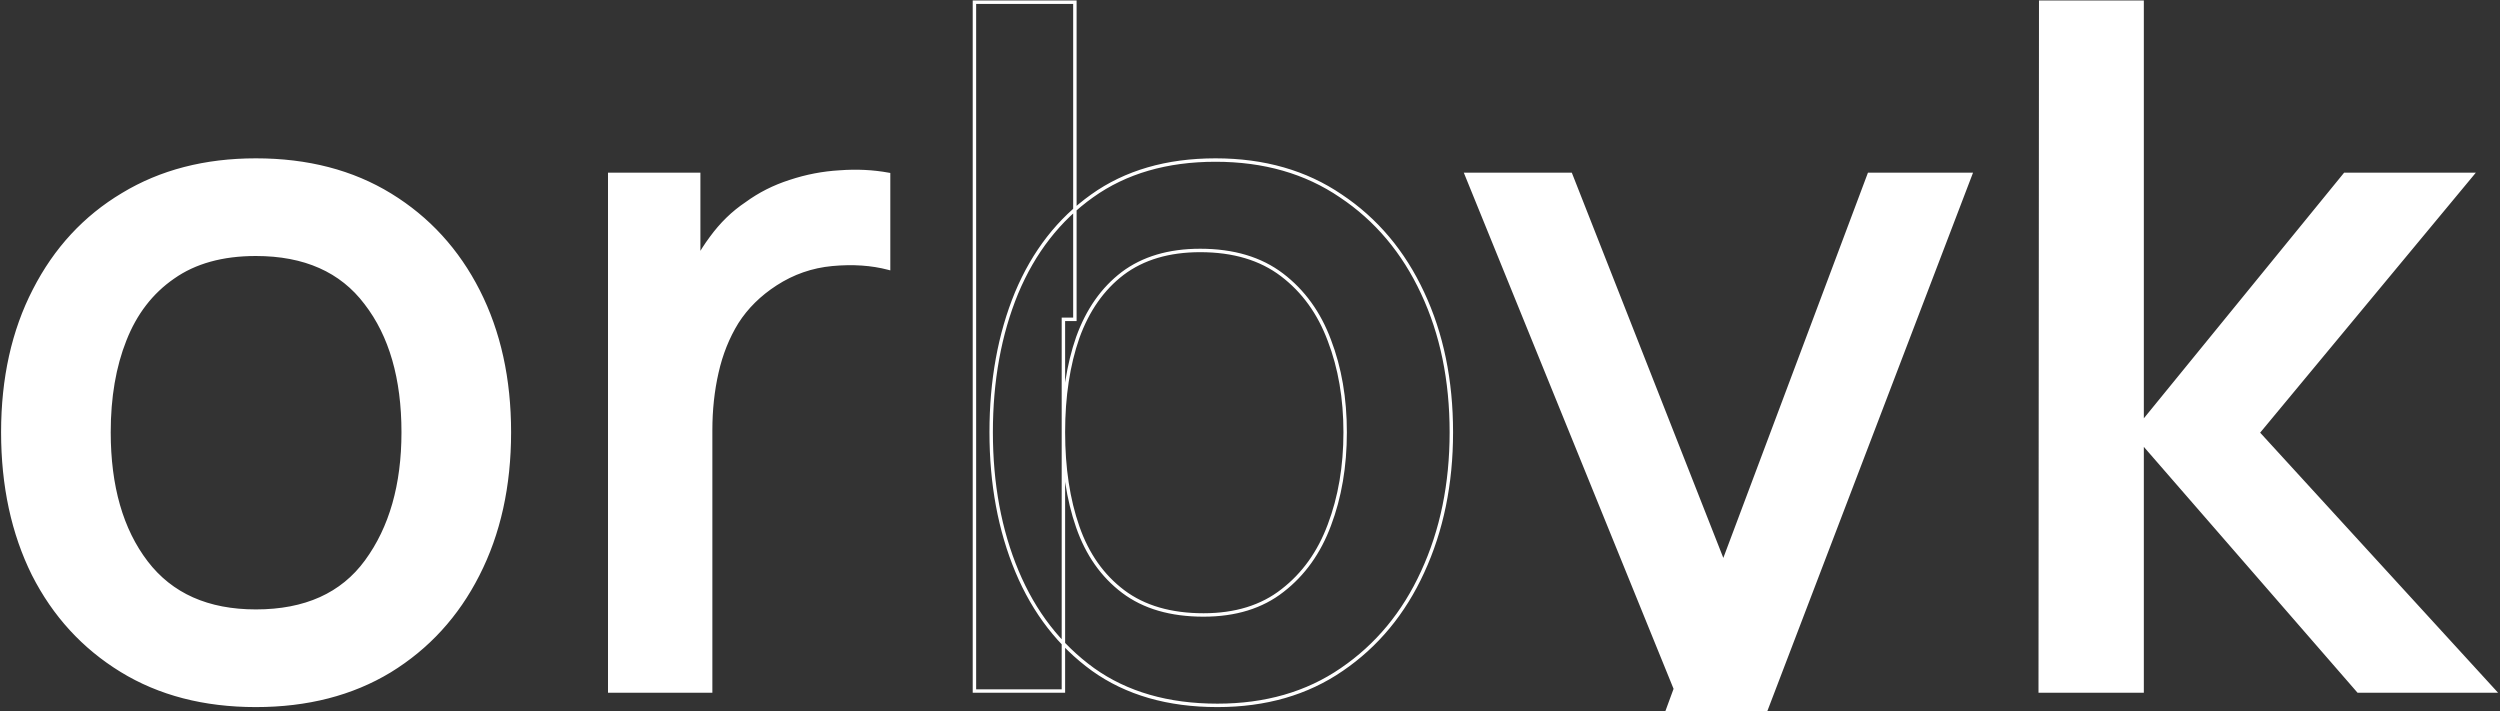 <svg xmlns="http://www.w3.org/2000/svg" width="1269" height="361" viewBox="0 0 1269 361" fill="none"><rect x="0" y="0" width="1269" height="361" fill="#333333" stroke="none"/><mask id="path-1-outside-1_4442_104" maskUnits="userSpaceOnUse" x="0" y="-0.238" width="1269" height="469" fill="black"><rect fill="white" y="-0.238" width="1269" height="469"></rect><path d="M129.872 358.046C103.649 358.046 80.905 352.138 61.642 340.321C42.379 328.504 27.487 312.236 16.965 291.516C6.605 270.634 1.425 246.596 1.425 219.401C1.425 192.044 6.767 168.006 17.451 147.286C28.134 126.404 43.108 110.216 62.371 98.723C81.634 87.068 104.134 81.241 129.872 81.241C156.096 81.241 178.839 87.149 198.102 98.966C217.365 110.783 232.258 127.051 242.78 147.771C253.301 168.491 258.562 192.368 258.562 219.401C258.562 246.757 253.22 270.877 242.537 291.759C232.015 312.478 217.122 328.747 197.859 340.564C178.596 352.219 155.934 358.046 129.872 358.046ZM129.872 310.212C154.963 310.212 173.659 301.795 185.962 284.96C198.426 267.963 204.658 246.11 204.658 219.401C204.658 192.044 198.345 170.191 185.719 153.842C173.255 137.33 154.639 129.075 129.872 129.075C112.875 129.075 98.873 132.96 87.866 140.73C76.858 148.338 68.684 158.941 63.342 172.538C58 185.974 55.329 201.595 55.329 219.401C55.329 246.919 61.642 268.934 74.268 285.445C86.895 301.957 105.429 310.212 129.872 310.212ZM309.492 350.762V88.525H354.655V152.142L348.342 143.886C351.579 135.469 355.788 127.78 360.968 120.819C366.148 113.697 372.137 107.869 378.936 103.337C385.573 98.481 392.938 94.757 401.032 92.168C409.288 89.416 417.705 87.797 426.284 87.311C434.864 86.664 443.119 87.068 451.051 88.525V136.116C442.472 133.85 432.921 133.203 422.399 134.174C412.039 135.145 402.489 138.464 393.748 144.129C385.492 149.471 378.936 155.946 374.08 163.554C369.385 171.162 365.986 179.661 363.882 189.049C361.777 198.276 360.725 208.07 360.725 218.429V350.762H309.492ZM807.214 467.311L857.961 329.151L858.69 369.944L744.326 88.525H797.258L882.728 305.842H867.188L948.773 88.525H1000.25L855.533 467.311H807.214ZM1035.62 350.762L1035.86 1.113H1087.33V214.787L1190.29 88.525H1254.87L1146.1 219.644L1266.04 350.762H1197.09L1087.33 224.5V350.762H1035.62Z"></path><path d="M617.969 358.046C592.878 358.046 571.835 351.976 554.838 339.835C537.841 327.533 524.972 310.941 516.231 290.059C507.49 269.177 503.119 245.624 503.119 219.401C503.119 193.177 507.409 169.624 515.988 148.743C524.729 127.861 537.517 111.431 554.352 99.452C571.349 87.311 592.231 81.241 616.998 81.241C641.602 81.241 662.808 87.311 680.614 99.452C698.582 111.431 712.422 127.861 722.135 148.743C731.847 169.462 736.704 193.015 736.704 219.401C736.704 245.624 731.847 269.258 722.135 290.302C712.584 311.183 698.906 327.695 681.1 339.835C663.455 351.976 642.412 358.046 617.969 358.046ZM494.621 350.762V1.113H545.611V162.097H539.783V350.762H494.621ZM610.927 312.155C627.115 312.155 640.469 308.027 650.991 299.771C661.675 291.516 669.607 280.427 674.787 266.506C680.129 252.423 682.799 236.721 682.799 219.401C682.799 202.242 680.129 186.702 674.787 172.781C669.607 158.86 661.594 147.771 650.748 139.516C639.903 131.26 626.062 127.132 609.228 127.132C593.364 127.132 580.252 131.017 569.892 138.787C559.694 146.557 552.086 157.403 547.068 171.324C542.212 185.245 539.783 201.271 539.783 219.401C539.783 237.531 542.212 253.556 547.068 267.477C551.924 281.399 559.613 292.325 570.135 300.257C580.657 308.189 594.254 312.155 610.927 312.155Z"></path></mask><path d="M129.872 358.046C103.649 358.046 80.905 352.138 61.642 340.321C42.379 328.504 27.487 312.236 16.965 291.516C6.605 270.634 1.425 246.596 1.425 219.401C1.425 192.044 6.767 168.006 17.451 147.286C28.134 126.404 43.108 110.216 62.371 98.723C81.634 87.068 104.134 81.241 129.872 81.241C156.096 81.241 178.839 87.149 198.102 98.966C217.365 110.783 232.258 127.051 242.78 147.771C253.301 168.491 258.562 192.368 258.562 219.401C258.562 246.757 253.22 270.877 242.537 291.759C232.015 312.478 217.122 328.747 197.859 340.564C178.596 352.219 155.934 358.046 129.872 358.046ZM129.872 310.212C154.963 310.212 173.659 301.795 185.962 284.96C198.426 267.963 204.658 246.11 204.658 219.401C204.658 192.044 198.345 170.191 185.719 153.842C173.255 137.33 154.639 129.075 129.872 129.075C112.875 129.075 98.873 132.96 87.866 140.73C76.858 148.338 68.684 158.941 63.342 172.538C58 185.974 55.329 201.595 55.329 219.401C55.329 246.919 61.642 268.934 74.268 285.445C86.895 301.957 105.429 310.212 129.872 310.212ZM309.492 350.762V88.525H354.655V152.142L348.342 143.886C351.579 135.469 355.788 127.78 360.968 120.819C366.148 113.697 372.137 107.869 378.936 103.337C385.573 98.481 392.938 94.757 401.032 92.168C409.288 89.416 417.705 87.797 426.284 87.311C434.864 86.664 443.119 87.068 451.051 88.525V136.116C442.472 133.85 432.921 133.203 422.399 134.174C412.039 135.145 402.489 138.464 393.748 144.129C385.492 149.471 378.936 155.946 374.08 163.554C369.385 171.162 365.986 179.661 363.882 189.049C361.777 198.276 360.725 208.07 360.725 218.429V350.762H309.492ZM807.214 467.311L857.961 329.151L858.69 369.944L744.326 88.525H797.258L882.728 305.842H867.188L948.773 88.525H1000.25L855.533 467.311H807.214ZM1035.62 350.762L1035.86 1.113H1087.33V214.787L1190.29 88.525H1254.87L1146.1 219.644L1266.04 350.762H1197.09L1087.33 224.5V350.762H1035.62Z" fill="white"></path><path d="M61.642 340.321L61.187 341.064L61.187 341.064L61.642 340.321ZM16.965 291.516L16.184 291.903L16.188 291.91L16.965 291.516ZM17.451 147.286L18.225 147.685L18.226 147.683L17.451 147.286ZM62.371 98.723L62.817 99.472L62.822 99.469L62.371 98.723ZM198.102 98.966L198.558 98.224L198.558 98.224L198.102 98.966ZM242.78 147.771L242.003 148.166L242.003 148.166L242.78 147.771ZM242.537 291.759L241.761 291.362L241.76 291.364L242.537 291.759ZM197.859 340.564L198.31 341.309L198.315 341.306L197.859 340.564ZM185.962 284.96L185.259 284.445L185.258 284.446L185.962 284.96ZM185.719 153.842L185.023 154.367L185.029 154.374L185.719 153.842ZM87.866 140.73L88.361 141.447L88.368 141.442L87.866 140.73ZM63.342 172.538L64.151 172.86L64.153 172.857L63.342 172.538ZM74.268 285.445L74.96 284.916L74.96 284.916L74.268 285.445ZM129.872 358.046V357.175C103.783 357.175 81.203 351.298 62.098 339.578L61.642 340.321L61.187 341.064C80.608 352.977 103.514 358.917 129.872 358.917V358.046ZM61.642 340.321L62.098 339.578C42.976 327.848 28.193 311.702 17.742 291.121L16.965 291.516L16.188 291.91C26.78 312.769 41.782 329.16 61.187 341.064L61.642 340.321ZM16.965 291.516L17.745 291.128C7.454 270.386 2.296 246.484 2.296 219.401H1.425H0.554C0.554 246.708 5.755 270.882 16.184 291.903L16.965 291.516ZM1.425 219.401H2.296C2.296 192.159 7.615 168.262 18.225 147.685L17.451 147.286L16.676 146.886C5.918 167.75 0.554 191.929 0.554 219.401H1.425ZM17.451 147.286L18.226 147.683C28.839 126.94 43.701 110.877 62.817 99.472L62.371 98.723L61.924 97.975C42.514 109.556 27.43 125.868 16.675 146.889L17.451 147.286ZM62.371 98.723L62.822 99.469C81.93 87.907 104.27 82.112 129.872 82.112V81.241V80.37C103.998 80.37 81.337 86.229 61.92 97.978L62.371 98.723ZM129.872 81.241V82.112C155.961 82.112 178.541 87.989 197.647 99.709L198.102 98.966L198.558 98.224C179.137 86.31 156.23 80.37 129.872 80.37V81.241ZM198.102 98.966L197.647 99.709C216.768 111.439 231.552 127.585 242.003 148.166L242.78 147.771L243.556 147.377C232.964 126.518 217.962 110.127 198.558 98.224L198.102 98.966ZM242.78 147.771L242.003 148.166C252.453 168.745 257.691 192.482 257.691 219.401H258.562H259.434C259.434 192.253 254.15 168.237 243.556 147.377L242.78 147.771ZM258.562 219.401H257.691C257.691 246.642 252.372 270.622 241.761 291.362L242.537 291.759L243.312 292.155C254.069 271.132 259.434 246.873 259.434 219.401H258.562ZM242.537 291.759L241.76 291.364C231.309 311.945 216.526 328.091 197.404 339.821L197.859 340.564L198.315 341.306C217.719 329.403 232.721 313.012 243.314 292.153L242.537 291.759ZM197.859 340.564L197.408 339.818C178.302 351.379 155.8 357.175 129.872 357.175V358.046V358.917C156.068 358.917 178.891 353.059 198.31 341.309L197.859 340.564ZM129.872 310.212V311.084C155.177 311.084 174.164 302.58 186.665 285.474L185.962 284.96L185.258 284.446C173.154 301.009 154.748 309.341 129.872 309.341V310.212ZM185.962 284.96L186.664 285.475C199.264 268.293 205.529 246.245 205.529 219.401H204.658H203.787C203.787 245.975 197.588 267.633 185.259 284.445L185.962 284.96ZM204.658 219.401H205.529C205.529 191.914 199.186 169.854 186.408 153.309L185.719 153.842L185.029 154.374C197.504 170.528 203.787 192.174 203.787 219.401H204.658ZM185.719 153.842L186.414 153.317C173.752 136.543 154.852 128.204 129.872 128.204V129.075V129.946C154.426 129.946 172.757 138.118 185.023 154.367L185.719 153.842ZM129.872 129.075V128.204C112.743 128.204 98.552 132.12 87.363 140.018L87.866 140.73L88.368 141.442C99.194 133.8 113.008 129.946 129.872 129.946V129.075ZM87.866 140.73L87.37 140.013C76.207 147.729 67.93 158.476 62.531 172.219L63.342 172.538L64.153 172.857C69.438 159.405 77.509 148.947 88.361 141.447L87.866 140.73ZM63.342 172.538L62.532 172.216C57.141 185.775 54.458 201.509 54.458 219.401H55.329H56.2C56.2 201.68 58.859 186.172 64.151 172.86L63.342 172.538ZM55.329 219.401H54.458C54.458 247.049 60.801 269.269 73.576 285.975L74.268 285.445L74.96 284.916C62.483 268.6 56.2 246.79 56.2 219.401H55.329ZM74.268 285.445L73.576 285.975C86.397 302.741 105.212 311.084 129.872 311.084V310.212V309.341C105.647 309.341 87.392 301.172 74.96 284.916L74.268 285.445ZM309.492 350.762H308.621V351.633H309.492V350.762ZM309.492 88.525V87.654H308.621V88.525H309.492ZM354.655 88.525H355.526V87.654H354.655V88.525ZM354.655 152.142L353.963 152.671L355.526 154.716V152.142H354.655ZM348.342 143.886L347.529 143.574L347.354 144.028L347.65 144.416L348.342 143.886ZM360.968 120.819L361.667 121.339L361.673 121.332L360.968 120.819ZM378.936 103.337L379.419 104.062L379.435 104.051L379.451 104.04L378.936 103.337ZM401.032 92.168L401.297 92.997L401.307 92.994L401.032 92.168ZM426.284 87.311L426.334 88.181L426.342 88.181L426.35 88.18L426.284 87.311ZM451.051 88.525H451.922V87.799L451.208 87.668L451.051 88.525ZM451.051 136.116L450.829 136.959L451.922 137.248V136.116H451.051ZM422.399 134.174L422.319 133.306L422.318 133.306L422.399 134.174ZM393.748 144.129L394.221 144.861L394.221 144.86L393.748 144.129ZM374.08 163.554L373.345 163.085L373.338 163.097L374.08 163.554ZM363.882 189.049L364.731 189.243L364.732 189.24L363.882 189.049ZM360.725 350.762V351.633H361.597V350.762H360.725ZM309.492 350.762H310.363V88.525H309.492H308.621V350.762H309.492ZM309.492 88.525V89.397H354.655V88.525V87.654H309.492V88.525ZM354.655 88.525H353.784V152.142H354.655H355.526V88.525H354.655ZM354.655 152.142L355.347 151.613L349.034 143.357L348.342 143.886L347.65 144.416L353.963 152.671L354.655 152.142ZM348.342 143.886L349.155 144.199C352.365 135.853 356.536 128.234 361.667 121.339L360.968 120.819L360.269 120.299C355.04 127.326 350.793 135.085 347.529 143.574L348.342 143.886ZM360.968 120.819L361.673 121.332C366.797 114.286 372.713 108.533 379.419 104.062L378.936 103.337L378.453 102.612C371.562 107.206 365.499 113.107 360.263 120.307L360.968 120.819ZM378.936 103.337L379.451 104.04C386.009 99.241 393.29 95.56 401.297 92.997L401.032 92.168L400.766 91.338C392.586 93.955 385.137 97.72 378.422 102.634L378.936 103.337ZM401.032 92.168L401.307 92.994C409.491 90.266 417.832 88.662 426.334 88.181L426.284 87.311L426.235 86.441C417.578 86.931 409.084 88.565 400.756 91.341L401.032 92.168ZM426.284 87.311L426.35 88.18C434.86 87.538 443.04 87.94 450.894 89.382L451.051 88.525L451.208 87.668C443.198 86.197 434.868 85.79 426.219 86.442L426.284 87.311ZM451.051 88.525H450.18V136.116H451.051H451.922V88.525H451.051ZM451.051 136.116L451.274 135.274C442.579 132.977 432.924 132.327 422.319 133.306L422.399 134.174L422.479 135.042C432.919 134.078 442.365 134.723 450.829 136.959L451.051 136.116ZM422.399 134.174L422.318 133.306C411.818 134.291 402.133 137.656 393.274 143.398L393.748 144.129L394.221 144.86C402.845 139.271 412.261 135.999 422.481 135.041L422.399 134.174ZM393.748 144.129L393.274 143.398C384.923 148.801 378.275 155.363 373.345 163.085L374.08 163.554L374.814 164.023C379.597 156.529 386.061 150.141 394.221 144.861L393.748 144.129ZM374.08 163.554L373.338 163.097C368.589 170.793 365.155 179.383 363.032 188.859L363.882 189.049L364.732 189.24C366.817 179.938 370.182 171.531 374.821 164.012L374.08 163.554ZM363.882 189.049L363.032 188.856C360.912 198.152 359.854 208.01 359.854 218.429H360.725H361.597C361.597 208.129 362.643 198.401 364.731 189.243L363.882 189.049ZM360.725 218.429H359.854V350.762H360.725H361.597V218.429H360.725ZM360.725 350.762V349.89H309.492V350.762V351.633H360.725V350.762ZM554.838 339.835L554.327 340.541L554.331 340.544L554.838 339.835ZM516.231 290.059L517.035 289.722L517.035 289.722L516.231 290.059ZM515.988 148.743L515.184 148.406L515.182 148.411L515.988 148.743ZM554.352 99.452L554.857 100.162L554.859 100.161L554.352 99.452ZM680.614 99.452L680.123 100.172L680.131 100.177L680.614 99.452ZM722.135 148.743L721.345 149.11L721.346 149.112L722.135 148.743ZM722.135 290.302L721.344 289.937L721.343 289.939L722.135 290.302ZM681.1 339.835L680.609 339.115L680.606 339.117L681.1 339.835ZM494.621 350.762H493.749V351.633H494.621V350.762ZM494.621 1.113V0.242H493.749V1.113H494.621ZM545.611 1.113H546.482V0.242H545.611V1.113ZM545.611 162.097V162.969H546.482V162.097H545.611ZM539.783 162.097V161.226H538.912V162.097H539.783ZM539.783 350.762V351.633H540.655V350.762H539.783ZM650.991 299.771L650.458 299.082L650.453 299.086L650.991 299.771ZM674.787 266.506L673.972 266.197L673.97 266.202L674.787 266.506ZM674.787 172.781L673.97 173.085L673.973 173.093L674.787 172.781ZM650.748 139.516L651.276 138.822L651.276 138.822L650.748 139.516ZM569.892 138.787L569.369 138.09L569.364 138.094L569.892 138.787ZM547.068 171.324L546.248 171.029L546.245 171.037L547.068 171.324ZM547.068 267.477L547.891 267.19L547.891 267.19L547.068 267.477ZM570.135 300.257L569.61 300.953L569.61 300.953L570.135 300.257ZM617.969 358.046V357.175C593.023 357.175 572.166 351.141 555.344 339.126L554.838 339.835L554.331 340.544C571.504 352.81 592.734 358.917 617.969 358.917V358.046ZM554.838 339.835L555.349 339.129C538.492 326.928 525.719 310.469 517.035 289.722L516.231 290.059L515.427 290.395C524.225 311.413 537.19 328.137 554.327 340.541L554.838 339.835ZM516.231 290.059L517.035 289.722C508.344 268.963 503.99 245.527 503.99 219.401H503.119H502.248C502.248 245.722 506.635 269.391 515.427 290.395L516.231 290.059ZM503.119 219.401H503.99C503.99 193.273 508.264 169.835 516.794 149.074L515.988 148.743L515.182 148.411C506.553 169.414 502.248 193.082 502.248 219.401H503.119ZM515.988 148.743L516.792 149.079C525.476 128.332 538.167 112.037 554.857 100.162L554.352 99.452L553.847 98.742C536.867 110.824 523.982 127.389 515.184 148.406L515.988 148.743ZM554.352 99.452L554.859 100.161C571.682 88.144 592.378 82.112 616.998 82.112V81.241V80.37C592.084 80.37 571.016 86.478 553.846 98.743L554.352 99.452ZM616.998 81.241V82.112C641.453 82.112 662.482 88.143 680.123 100.172L680.614 99.452L681.105 98.732C663.134 86.479 641.752 80.37 616.998 80.37V81.241ZM680.614 99.452L680.131 100.177C697.957 112.061 711.695 128.363 721.345 149.11L722.135 148.743L722.925 148.375C713.15 127.358 699.208 110.8 681.097 98.727L680.614 99.452ZM722.135 148.743L721.346 149.112C730.996 169.7 735.832 193.123 735.832 219.401H736.704H737.575C737.575 192.907 732.698 169.225 722.924 148.373L722.135 148.743ZM736.704 219.401H735.832C735.832 245.515 730.997 269.022 721.344 289.937L722.135 290.302L722.926 290.667C732.698 269.494 737.575 245.734 737.575 219.401H736.704ZM722.135 290.302L721.343 289.939C711.854 310.686 698.275 327.07 680.609 339.115L681.1 339.835L681.591 340.555C699.537 328.319 713.315 311.68 722.927 290.664L722.135 290.302ZM681.1 339.835L680.606 339.117C663.127 351.144 642.261 357.175 617.969 357.175V358.046V358.917C642.562 358.917 663.784 352.807 681.594 340.553L681.1 339.835ZM494.621 350.762H495.492V1.113H494.621H493.749V350.762H494.621ZM494.621 1.113V1.984H545.611V1.113V0.242H494.621V1.113ZM545.611 1.113H544.74V162.097H545.611H546.482V1.113H545.611ZM545.611 162.097V161.226H539.783V162.097V162.969H545.611V162.097ZM539.783 162.097H538.912V350.762H539.783H540.655V162.097H539.783ZM539.783 350.762V349.89H494.621V350.762V351.633H539.783V350.762ZM610.927 312.155V313.026C627.267 313.026 640.823 308.857 651.529 300.457L650.991 299.771L650.453 299.086C640.115 307.197 626.962 311.283 610.927 311.283V312.155ZM650.991 299.771L651.524 300.461C662.349 292.096 670.372 280.868 675.603 266.81L674.787 266.506L673.97 266.202C668.841 279.987 661.001 290.936 650.458 299.082L650.991 299.771ZM674.787 266.506L675.601 266.815C680.986 252.62 683.671 236.811 683.671 219.401H682.799H681.928C681.928 236.631 679.271 252.226 673.972 266.197L674.787 266.506ZM682.799 219.401H683.671C683.671 202.151 680.986 186.503 675.6 172.469L674.787 172.781L673.973 173.093C679.272 186.901 681.928 202.333 681.928 219.401H682.799ZM674.787 172.781L675.603 172.477C670.371 158.416 662.265 147.187 651.276 138.822L650.748 139.516L650.221 140.209C660.923 148.356 668.842 159.304 673.97 173.085L674.787 172.781ZM650.748 139.516L651.276 138.822C640.246 130.426 626.207 126.261 609.228 126.261V127.132V128.004C625.918 128.004 639.559 132.094 650.221 140.209L650.748 139.516ZM609.228 127.132V126.261C593.219 126.261 579.911 130.184 569.369 138.09L569.892 138.787L570.415 139.484C580.593 131.851 593.509 128.004 609.228 128.004V127.132ZM569.892 138.787L569.364 138.094C559.013 145.981 551.314 156.974 546.248 171.029L547.068 171.324L547.888 171.619C552.858 157.831 560.375 147.134 570.42 139.48L569.892 138.787ZM547.068 171.324L546.245 171.037C541.35 185.069 538.912 201.195 538.912 219.401H539.783H540.655C540.655 201.347 543.073 185.422 547.891 171.611L547.068 171.324ZM539.783 219.401H538.912C538.912 237.607 541.35 253.733 546.245 267.764L547.068 267.477L547.891 267.19C543.073 253.38 540.655 237.455 540.655 219.401H539.783ZM547.068 267.477L546.245 267.764C551.151 281.828 558.935 292.905 569.61 300.953L570.135 300.257L570.659 299.561C560.291 291.745 552.697 280.969 547.891 267.19L547.068 267.477ZM570.135 300.257L569.61 300.953C580.319 309.026 594.116 313.026 610.927 313.026V312.155V311.283C594.393 311.283 580.994 307.352 570.659 299.561L570.135 300.257ZM807.214 467.311L806.396 467.011L805.965 468.183H807.214V467.311ZM857.961 329.151L858.833 329.136L857.143 328.851L857.961 329.151ZM858.69 369.944L857.883 370.272L859.561 369.928L858.69 369.944ZM744.326 88.525V87.654H743.031L743.518 88.853L744.326 88.525ZM797.258 88.525L798.069 88.206L797.852 87.654H797.258V88.525ZM882.728 305.842V306.713H884.007L883.539 305.523L882.728 305.842ZM867.188 305.842L866.372 305.535L865.93 306.713H867.188V305.842ZM948.773 88.525V87.654H948.169L947.957 88.219L948.773 88.525ZM1000.25 88.525L1001.06 88.836L1001.51 87.654H1000.25V88.525ZM855.533 467.311V468.183H856.133L856.347 467.622L855.533 467.311ZM807.214 467.311L808.032 467.612L858.779 329.452L857.961 329.151L857.143 328.851L806.396 467.011L807.214 467.311ZM857.961 329.151L857.09 329.167L857.819 369.959L858.69 369.944L859.561 369.928L858.833 329.136L857.961 329.151ZM858.69 369.944L859.497 369.616L745.133 88.197L744.326 88.525L743.518 88.853L857.883 370.272L858.69 369.944ZM744.326 88.525V89.397H797.258V88.525V87.654H744.326V88.525ZM797.258 88.525L796.448 88.844L881.917 306.161L882.728 305.842L883.539 305.523L798.069 88.206L797.258 88.525ZM882.728 305.842V304.97H867.188V305.842V306.713H882.728V305.842ZM867.188 305.842L868.004 306.148L949.589 88.832L948.773 88.525L947.957 88.219L866.372 305.535L867.188 305.842ZM948.773 88.525V89.397H1000.25V88.525V87.654H948.773V88.525ZM1000.25 88.525L999.435 88.214L854.719 467L855.533 467.311L856.347 467.622L1001.06 88.836L1000.25 88.525ZM855.533 467.311V466.44H807.214V467.311V468.183H855.533V467.311ZM1035.62 350.762L1034.74 350.761L1034.74 351.633H1035.62V350.762ZM1035.86 1.113V0.242H1034.99L1034.99 1.113L1035.86 1.113ZM1087.33 1.113H1088.21V0.242H1087.33V1.113ZM1087.33 214.787H1086.46V217.235L1088.01 215.338L1087.33 214.787ZM1190.29 88.525V87.654H1189.87L1189.61 87.975L1190.29 88.525ZM1254.87 88.525L1255.55 89.082L1256.73 87.654H1254.87V88.525ZM1146.1 219.644L1145.42 219.087L1144.94 219.671L1145.45 220.232L1146.1 219.644ZM1266.04 350.762V351.633H1268.02L1266.69 350.174L1266.04 350.762ZM1197.09 350.762L1196.43 351.333L1196.69 351.633H1197.09V350.762ZM1087.33 224.5L1087.99 223.928L1086.46 222.169V224.5H1087.33ZM1087.33 350.762V351.633H1088.21V350.762H1087.33ZM1035.62 350.762L1036.49 350.762L1036.73 1.114L1035.86 1.113L1034.99 1.113L1034.74 350.761L1035.62 350.762ZM1035.86 1.113V1.984H1087.33V1.113V0.242H1035.86V1.113ZM1087.33 1.113H1086.46V214.787H1087.33H1088.21V1.113H1087.33ZM1087.33 214.787L1088.01 215.338L1190.96 89.076L1190.29 88.525L1189.61 87.975L1086.66 214.237L1087.33 214.787ZM1190.29 88.525V89.397H1254.87V88.525V87.654H1190.29V88.525ZM1254.87 88.525L1254.2 87.969L1145.42 219.087L1146.1 219.644L1146.77 220.2L1255.55 89.082L1254.87 88.525ZM1146.1 219.644L1145.45 220.232L1265.4 351.35L1266.04 350.762L1266.69 350.174L1146.74 219.055L1146.1 219.644ZM1266.04 350.762V349.89H1197.09V350.762V351.633H1266.04V350.762ZM1197.09 350.762L1197.74 350.19L1087.99 223.928L1087.33 224.5L1086.68 225.071L1196.43 351.333L1197.09 350.762ZM1087.33 224.5H1086.46V350.762H1087.33H1088.21V224.5H1087.33ZM1087.33 350.762V349.89H1035.62V350.762V351.633H1087.33V350.762Z" fill="white" mask="url(#path-1-outside-1_4442_104)"></path></svg>